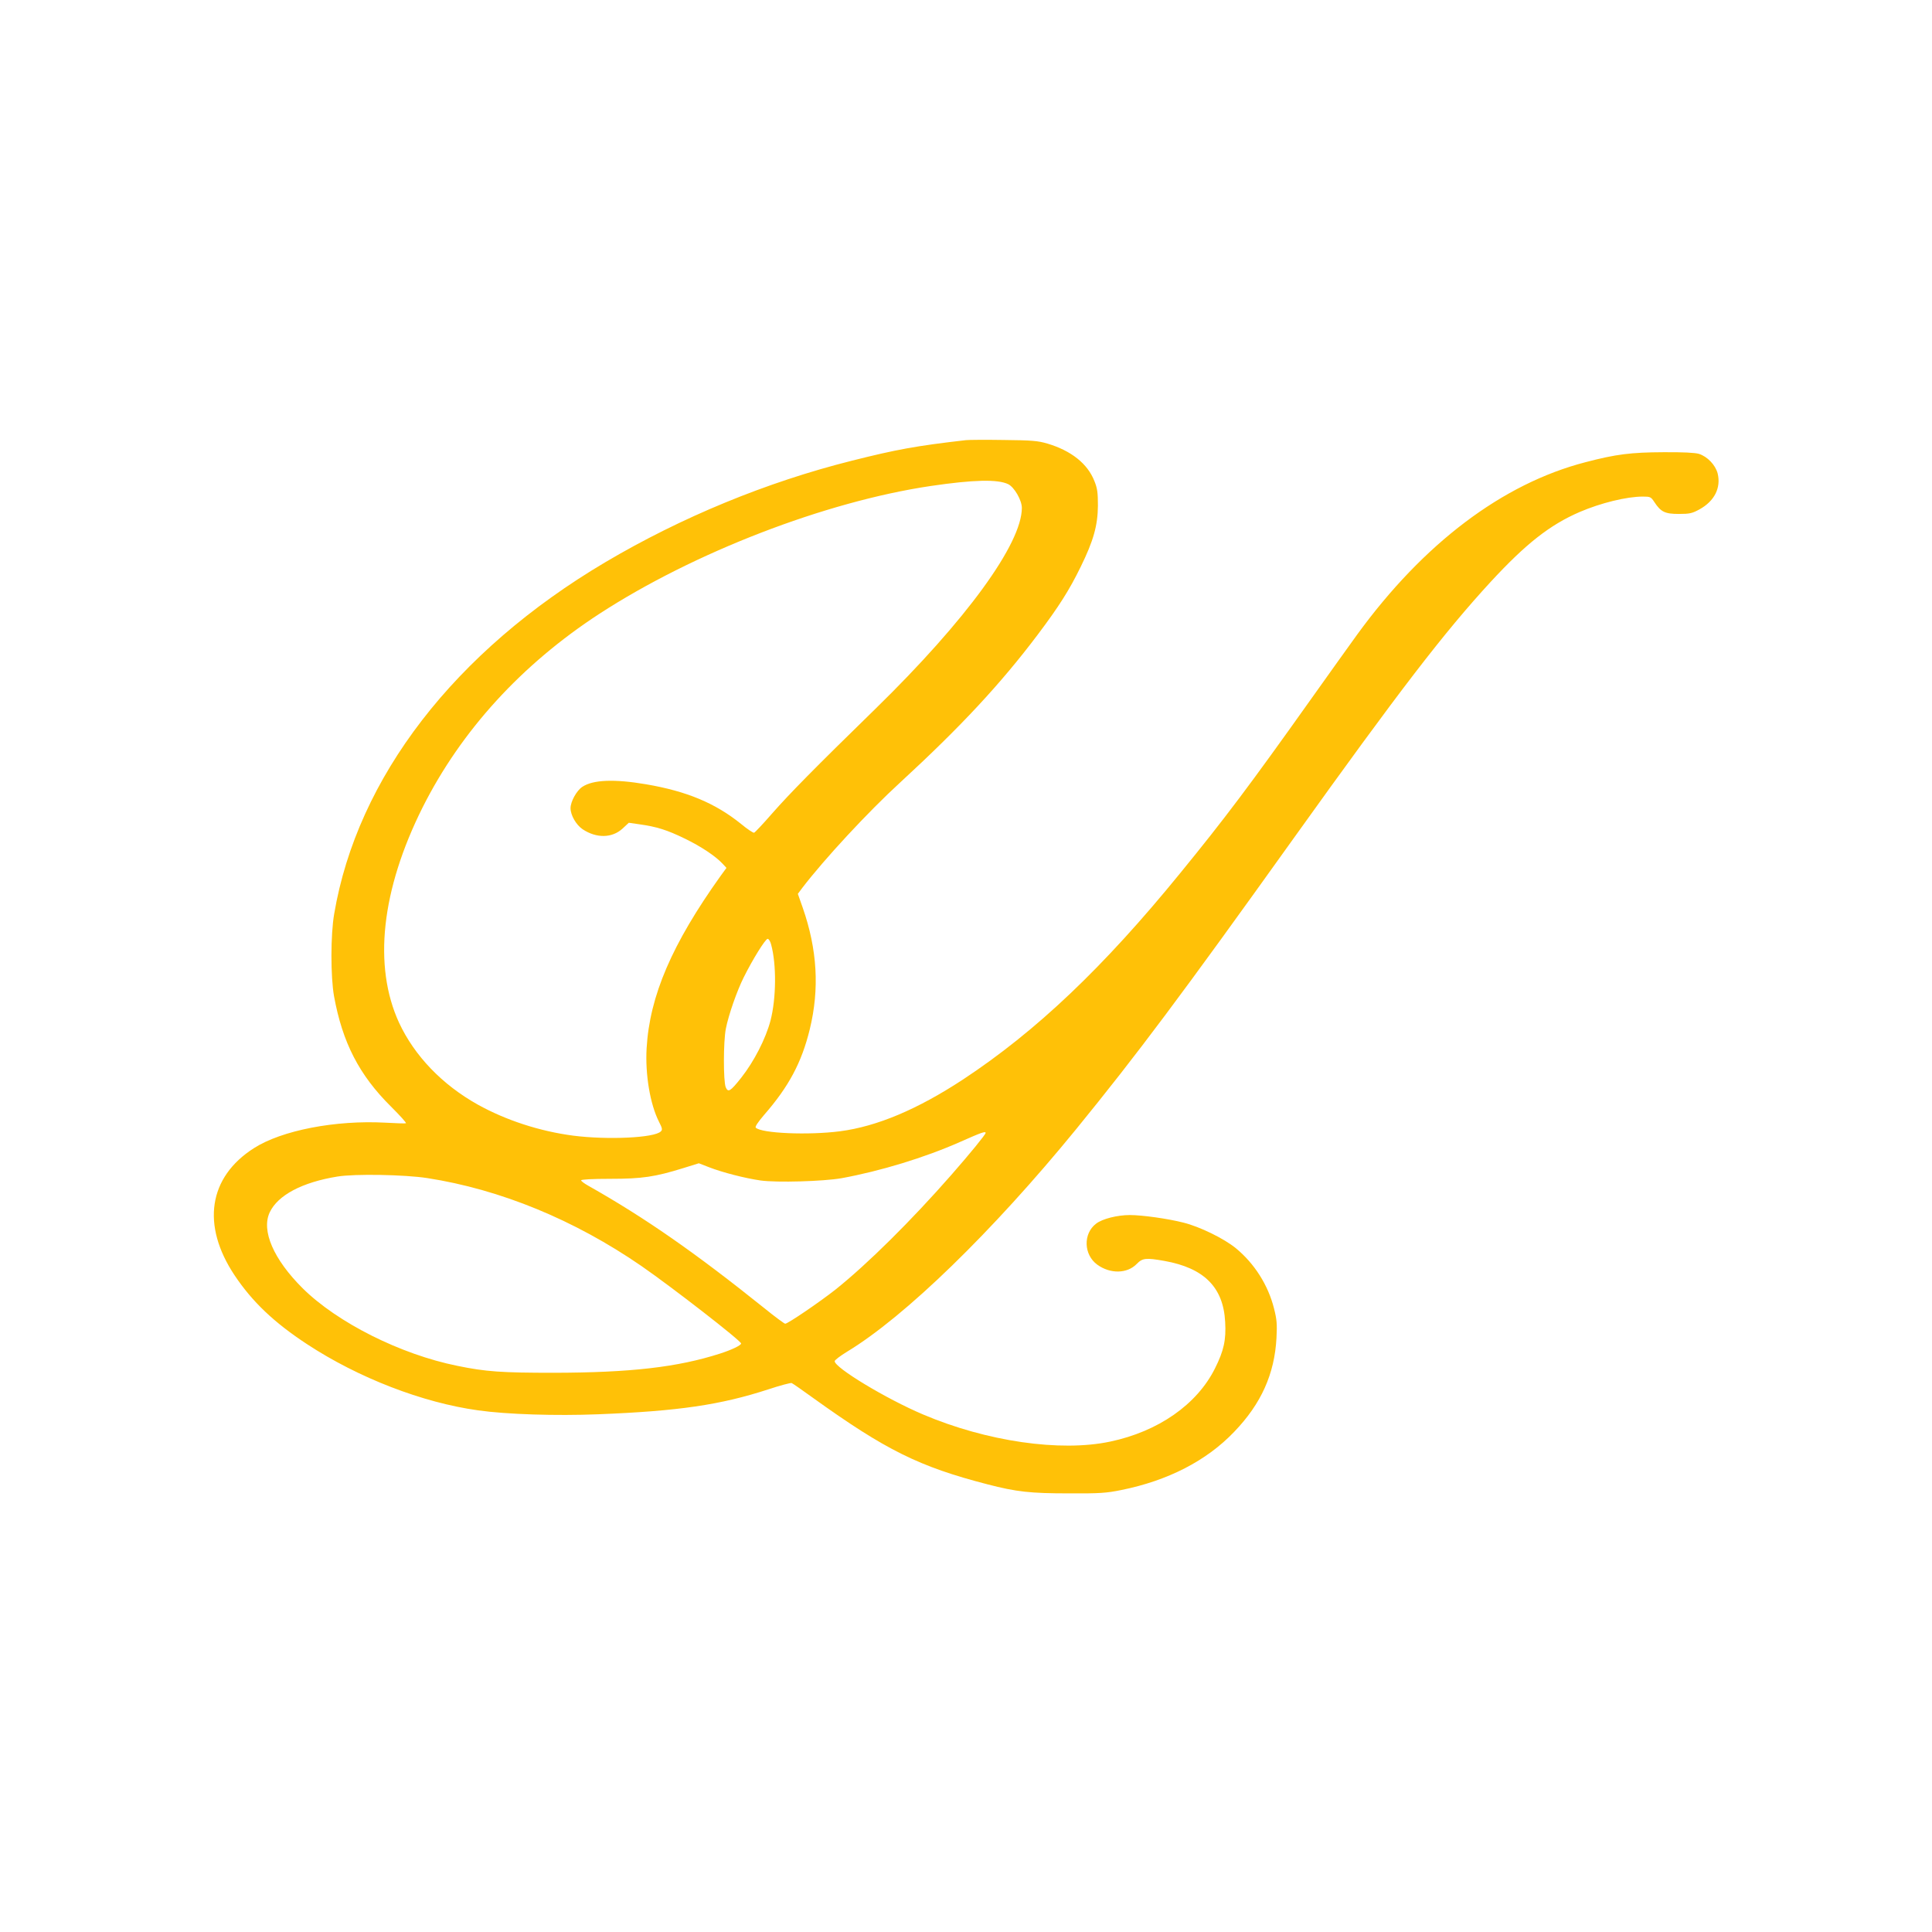 <?xml version="1.0" standalone="no"?>
<!DOCTYPE svg PUBLIC "-//W3C//DTD SVG 20010904//EN"
 "http://www.w3.org/TR/2001/REC-SVG-20010904/DTD/svg10.dtd">
<svg version="1.0" xmlns="http://www.w3.org/2000/svg"
 width="1280pt" height="1280pt" viewBox="0 0 1280 1280"
 preserveAspectRatio="xMidYMid meet">
<g transform="translate(0,1280) scale(0.1,-0.1)"
fill="#ffc107" stroke="none">
<path d="M6400 9884 c-331 -38 -461 -62 -755 -136 -567 -142 -1131 -375 -1635
-673 -998 -591 -1643 -1427 -1796 -2330 -24 -137 -24 -416 -1 -545 56 -307
166 -522 378 -732 59 -59 104 -108 98 -110 -5 -2 -66 0 -136 4 -330 18 -687
-51 -871 -169 -301 -192 -349 -510 -128 -842 117 -175 260 -312 481 -457 340
-223 764 -387 1133 -438 190 -27 517 -37 794 -26 533 21 811 62 1128 165 78
26 147 44 155 42 7 -3 71 -47 141 -98 482 -346 703 -456 1156 -573 193 -50
283 -60 543 -60 200 -1 245 2 343 22 309 62 566 194 749 386 179 186 267 383
280 621 5 93 2 124 -16 195 -39 156 -130 299 -254 401 -79 64 -238 142 -347
169 -102 26 -272 50 -355 50 -82 0 -182 -25 -223 -57 -87 -66 -83 -206 8 -272
86 -62 198 -60 261 5 38 39 60 42 184 20 262 -47 390 -174 402 -404 7 -119 -9
-192 -68 -309 -119 -238 -375 -417 -694 -484 -330 -70 -819 1 -1240 180 -243
103 -586 310 -585 353 0 7 37 35 81 62 384 232 965 797 1518 1474 402 493 695
884 1441 1927 703 982 997 1364 1306 1700 233 252 391 377 590 463 140 60 311
102 418 102 50 0 54 -2 77 -37 43 -65 70 -78 162 -78 72 0 88 4 136 30 100 55
144 143 121 238 -15 57 -68 112 -124 130 -27 8 -107 12 -236 11 -214 -1 -313
-13 -515 -66 -550 -142 -1074 -538 -1514 -1143 -48 -66 -188 -262 -311 -435
-400 -563 -567 -785 -861 -1145 -509 -625 -955 -1048 -1439 -1367 -300 -197
-569 -311 -815 -343 -209 -27 -520 -14 -558 24 -6 6 15 37 55 84 164 188 249
347 303 568 65 267 50 528 -47 806 l-32 91 29 39 c146 191 436 504 649 699
402 370 666 654 911 979 140 186 210 296 285 450 84 171 113 273 114 405 0 87
-4 115 -23 162 -45 116 -154 202 -311 249 -65 19 -103 22 -290 24 -118 2 -231
1 -250 -1z m280 -292 c40 -20 90 -106 90 -157 0 -237 -368 -743 -969 -1330
-407 -397 -571 -564 -686 -695 -60 -69 -114 -126 -119 -127 -6 -2 -45 24 -86
58 -171 138 -360 217 -630 263 -211 36 -351 30 -422 -17 -38 -25 -78 -98 -78
-141 0 -47 37 -111 80 -140 92 -61 195 -59 264 4 l42 39 69 -10 c116 -16 185
-38 300 -94 108 -52 206 -117 254 -169 l24 -26 -38 -52 c-323 -452 -471 -796
-491 -1143 -10 -173 23 -371 82 -487 22 -43 24 -53 12 -64 -42 -43 -353 -57
-580 -28 -222 29 -446 102 -633 206 -236 132 -419 323 -521 542 -173 376 -118
879 156 1427 256 509 656 947 1172 1283 625 406 1495 742 2193 846 285 42 445
46 515 12z m-1571 -3050 c36 -132 34 -355 -4 -503 -32 -121 -109 -271 -194
-379 -73 -92 -87 -100 -103 -63 -16 40 -16 302 1 388 18 91 73 249 118 339 59
119 144 256 159 256 7 0 18 -17 23 -38z m1421 -1248 c0 -10 -101 -134 -228
-279 -263 -300 -554 -589 -767 -759 -104 -82 -315 -226 -333 -226 -5 0 -68 46
-138 103 -459 368 -789 598 -1166 811 -27 15 -48 31 -48 36 0 6 77 10 193 10
212 0 297 13 484 71 l103 32 67 -26 c90 -35 238 -73 342 -88 108 -15 416 -6
536 15 257 47 550 136 785 240 142 63 170 73 170 60z m-3700 -299 c485 -75
976 -277 1420 -583 201 -139 660 -495 660 -513 0 -12 -62 -42 -140 -67 -280
-90 -591 -126 -1100 -127 -346 0 -451 7 -640 46 -377 76 -796 287 -1025 514
-193 192 -275 382 -218 503 54 114 215 199 448 237 115 19 446 13 595 -10z"/>
</g>
</svg>
